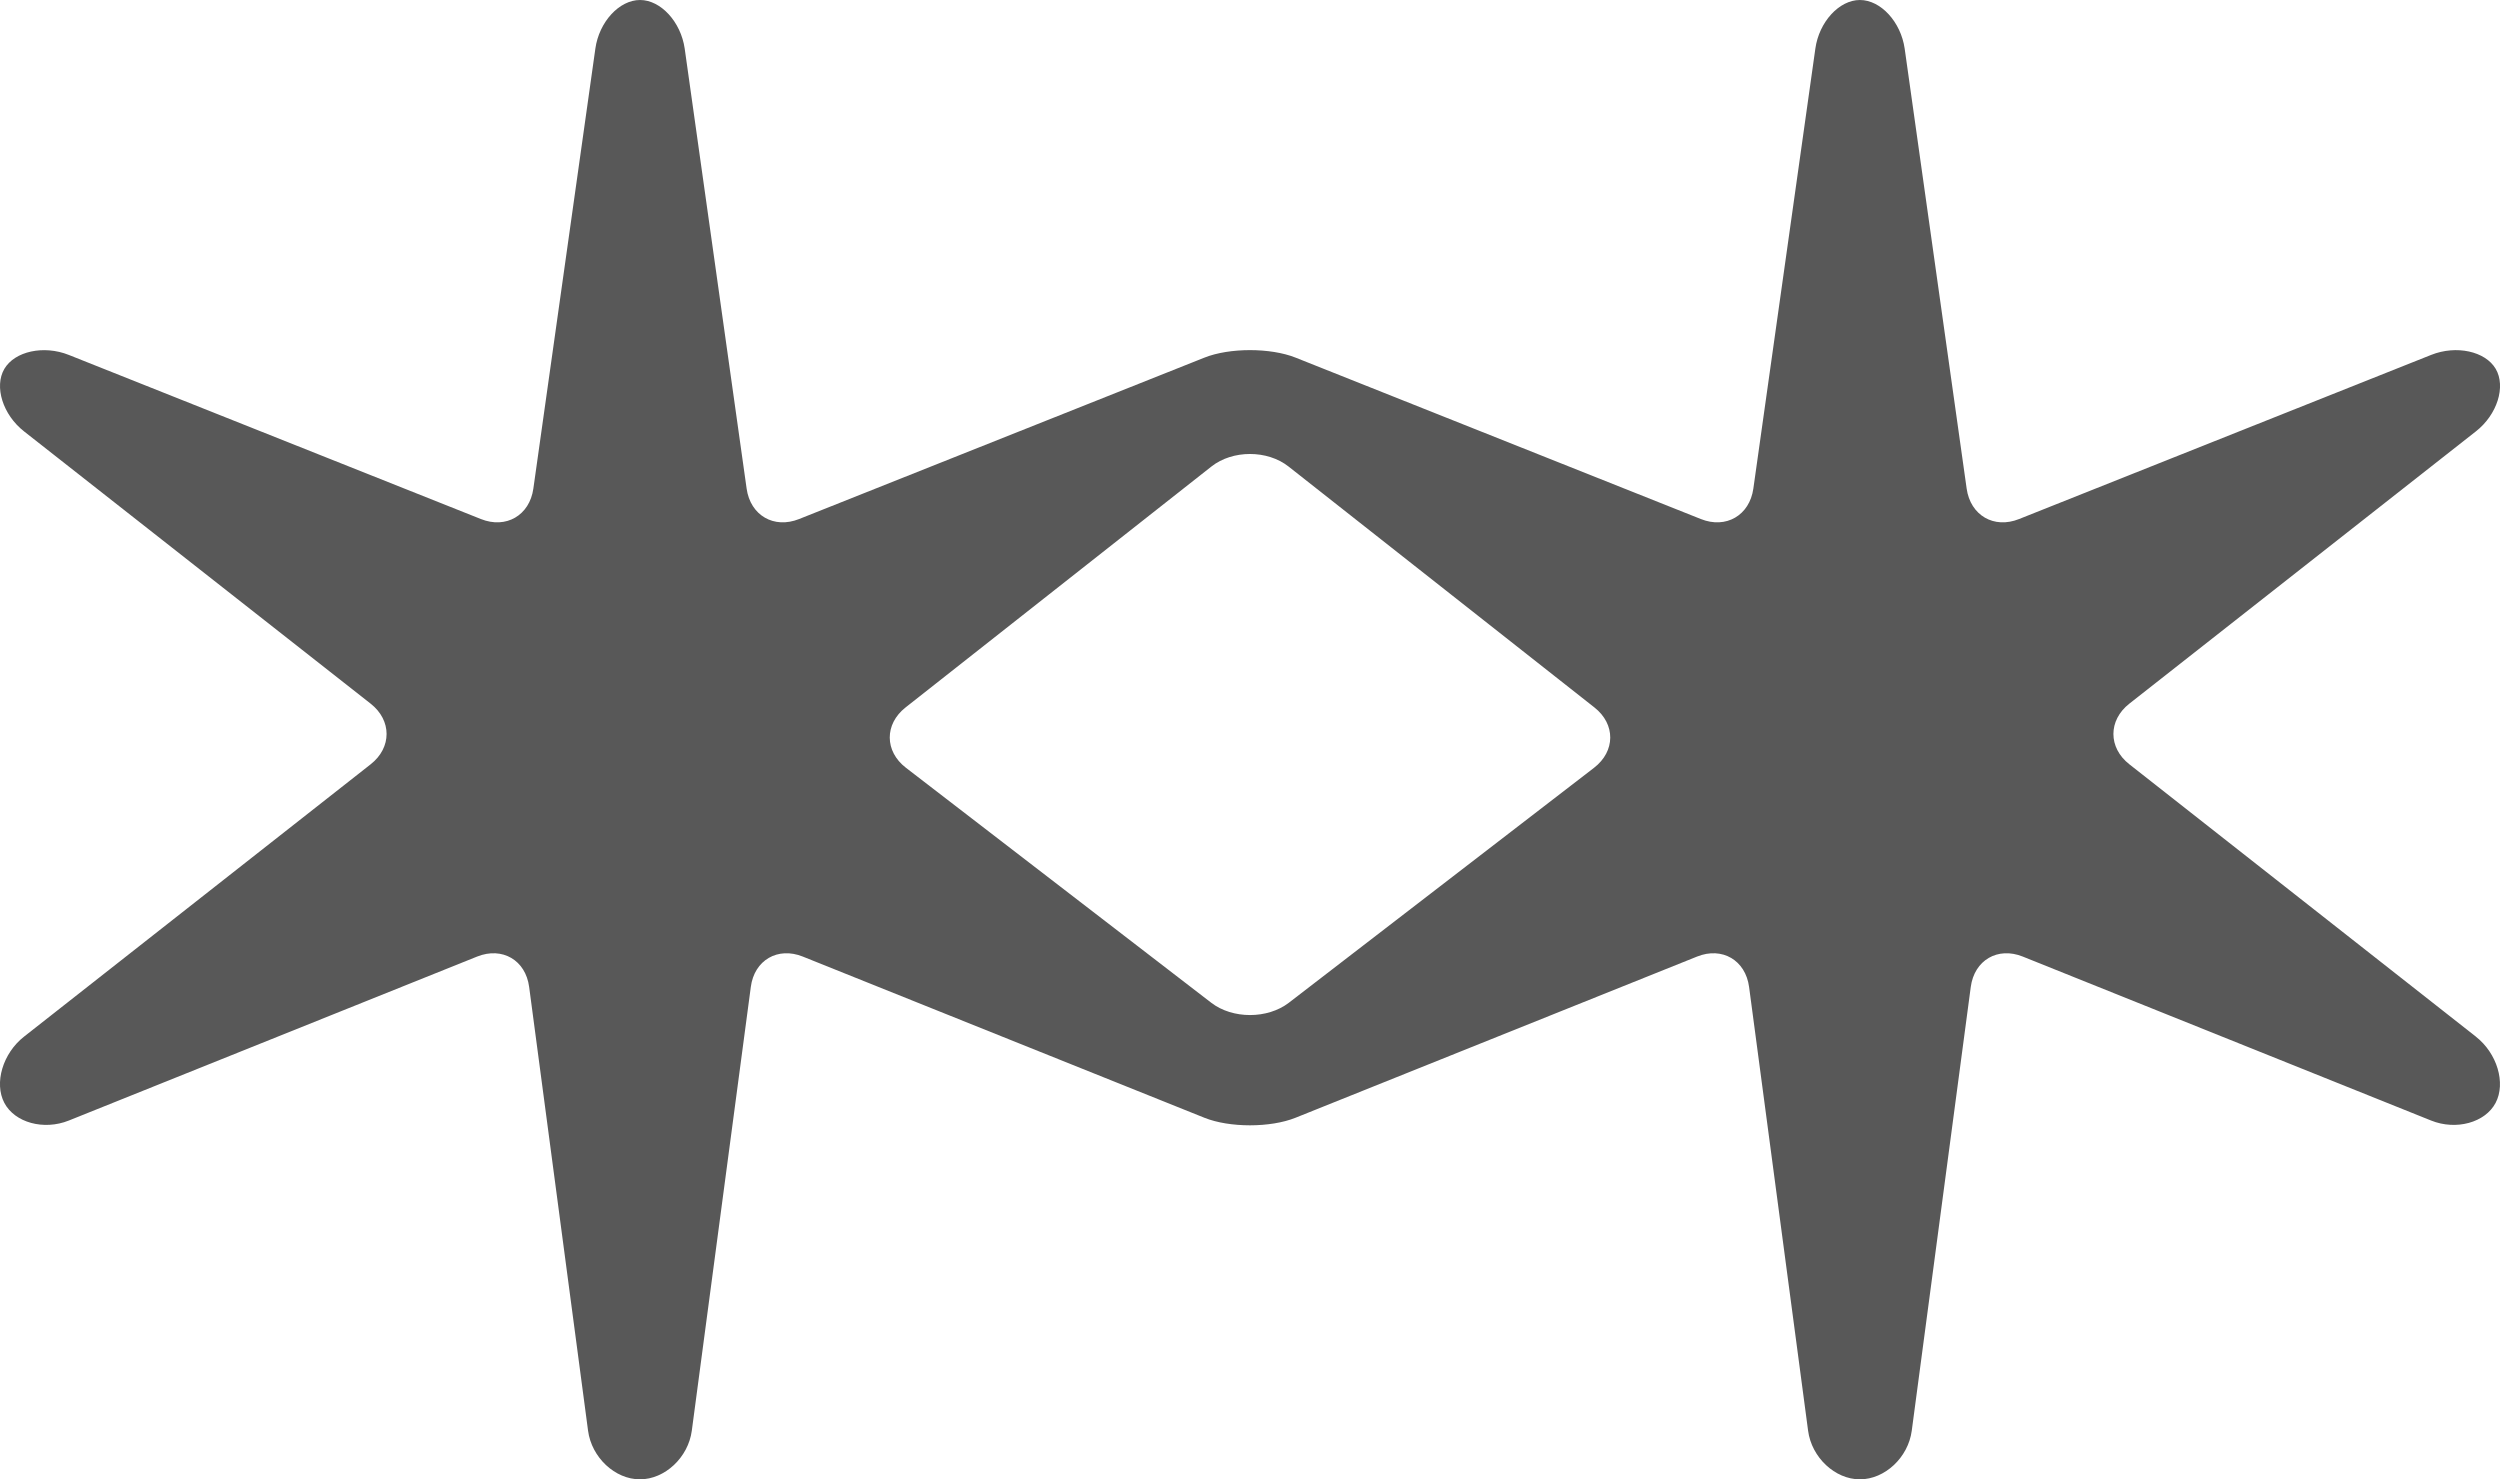 <svg xmlns="http://www.w3.org/2000/svg" viewBox="0 0 150.38 88.986"><path d="M148.93 62.356l-20.847-16.384c-1.276-1-1.276-2.642 0-3.645l20.848-16.38c1.28-1.002 1.815-2.695 1.19-3.76-.626-1.062-2.374-1.44-3.88-.84l-24.79 9.874c-1.507.606-2.927-.22-3.153-1.83L114.57 2.926C114.34 1.317 113.13 0 111.877 0c-1.247 0-2.456 1.317-2.68 2.925l-3.73 26.467c-.228 1.61-1.646 2.434-3.155 1.83l-24.38-9.71c-1.512-.602-3.975-.602-5.483 0l-24.384 9.71c-1.508.604-2.928-.22-3.154-1.83L41.186 2.925C40.956 1.317 39.748 0 38.5 0c-1.252 0-2.463 1.317-2.688 2.925l-3.73 26.467c-.226 1.61-1.645 2.434-3.153 1.83L4.14 21.35c-1.507-.603-3.252-.223-3.878.838-.625 1.066-.092 2.76 1.184 3.76l20.85 16.38c1.277 1.003 1.277 2.645 0 3.646L1.446 62.356C.166 63.358-.364 65.152.26 66.34c.627 1.19 2.372 1.668 3.877 1.064l24.567-9.866c1.51-.603 2.914.218 3.125 1.828l3.544 26.696c.214 1.607 1.618 2.923 3.12 2.923 1.5 0 2.905-1.315 3.12-2.923l3.55-26.696c.21-1.61 1.62-2.43 3.122-1.828l24.164 9.698c1.506.606 3.97.606 5.477 0l24.16-9.698c1.504-.603 2.91.218 3.125 1.828l3.55 26.696c.212 1.607 1.617 2.923 3.115 2.923 1.502 0 2.907-1.315 3.12-2.923l3.55-26.696c.216-1.61 1.62-2.43 3.124-1.828l24.57 9.866c1.5.604 3.25.125 3.876-1.063.627-1.186.094-2.98-1.185-3.982zM95.89 46.18L77.53 60.315c-1.285.99-3.393.99-4.674 0L54.49 46.18c-1.284-.99-1.294-2.62-.02-3.625l18.4-14.493c1.274-1.005 3.363-1.005 4.638 0l18.4 14.493c1.277 1.004 1.267 2.634-.02 3.626z" stroke="none" fill="#585858" stroke-width="1px"></path></svg>